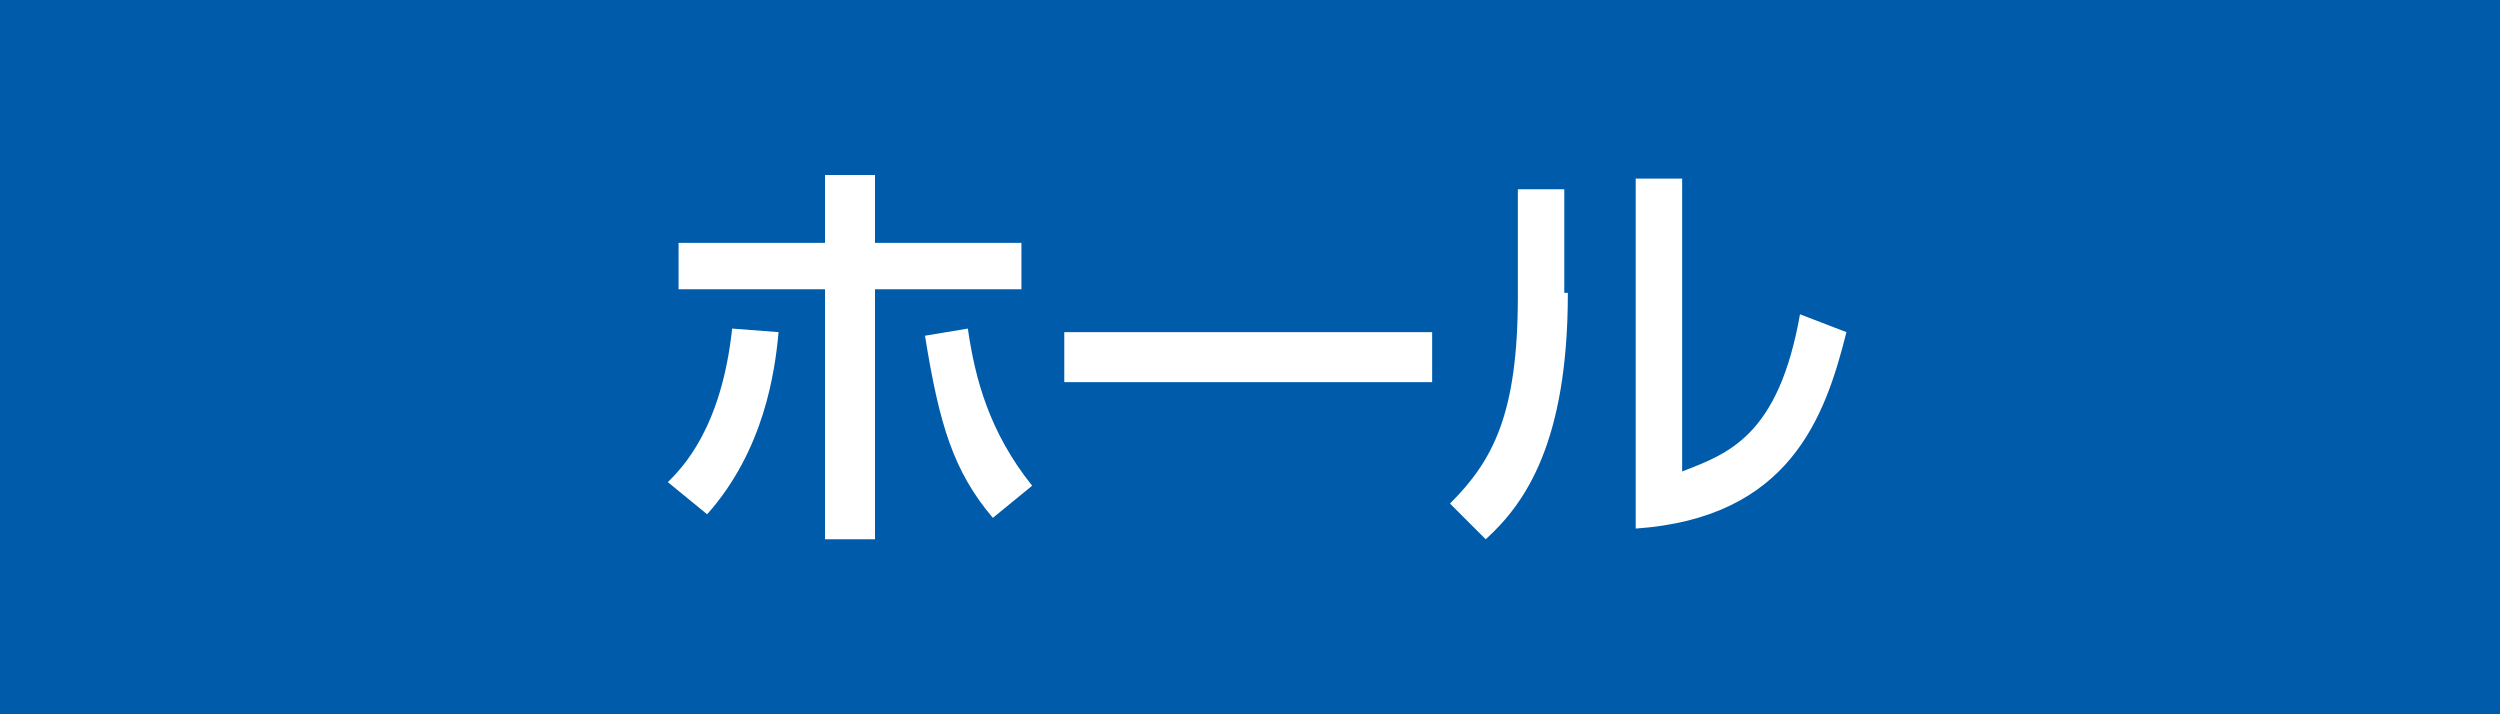 <?xml version="1.0" encoding="utf-8"?>
<!-- Generator: Adobe Illustrator 15.1.0, SVG Export Plug-In . SVG Version: 6.00 Build 0)  -->
<!DOCTYPE svg PUBLIC "-//W3C//DTD SVG 1.1//EN" "http://www.w3.org/Graphics/SVG/1.1/DTD/svg11.dtd">
<svg version="1.1" id="レイヤー_1" xmlns="http://www.w3.org/2000/svg" xmlns:xlink="http://www.w3.org/1999/xlink" x="0px"
	 y="0px" width="70px" height="20px" viewBox="0 0 70 20" style="enable-background:new 0 0 70 20;" xml:space="preserve">
<style type="text/css">
<![CDATA[
	.st0{fill:#FFFFFF;}
	.st1{fill:#005CAB;}
]]>
</style>
<g>
	<rect class="st1" width="70" height="20"/>
	<g>
		<g>
			<path class="st0" d="M18.7,13.5c0.4-0.4,1.5-1.5,1.8-4.3l1.3,0.1c-0.1,1.1-0.4,3.3-2,5.1L18.7,13.5z M24.5,15.1h-1.4v-7H19V6.8
				h4.1V4.9h1.4v1.9h4.1v1.3h-4.1V15.1z M27.1,9.2c0.2,1.4,0.6,2.9,1.8,4.4l-1.1,0.9c-1.1-1.3-1.5-2.6-1.9-5.1L27.1,9.2z"/>
			<path class="st0" d="M40.1,9.3v1.4H29.8V9.3H40.1z"/>
			<path class="st0" d="M43.9,8.2c0,4.2-1.2,5.9-2.3,6.9l-1-1c1.2-1.2,1.9-2.5,1.9-5.8v-3h1.3V8.2z M47.1,13.2
				c1.3-0.5,2.7-1,3.3-4.4l1.3,0.5c-0.6,2.4-1.6,5.2-5.9,5.5V5h1.3V13.2z"/>
		</g>
	</g>
</g>
</svg>
